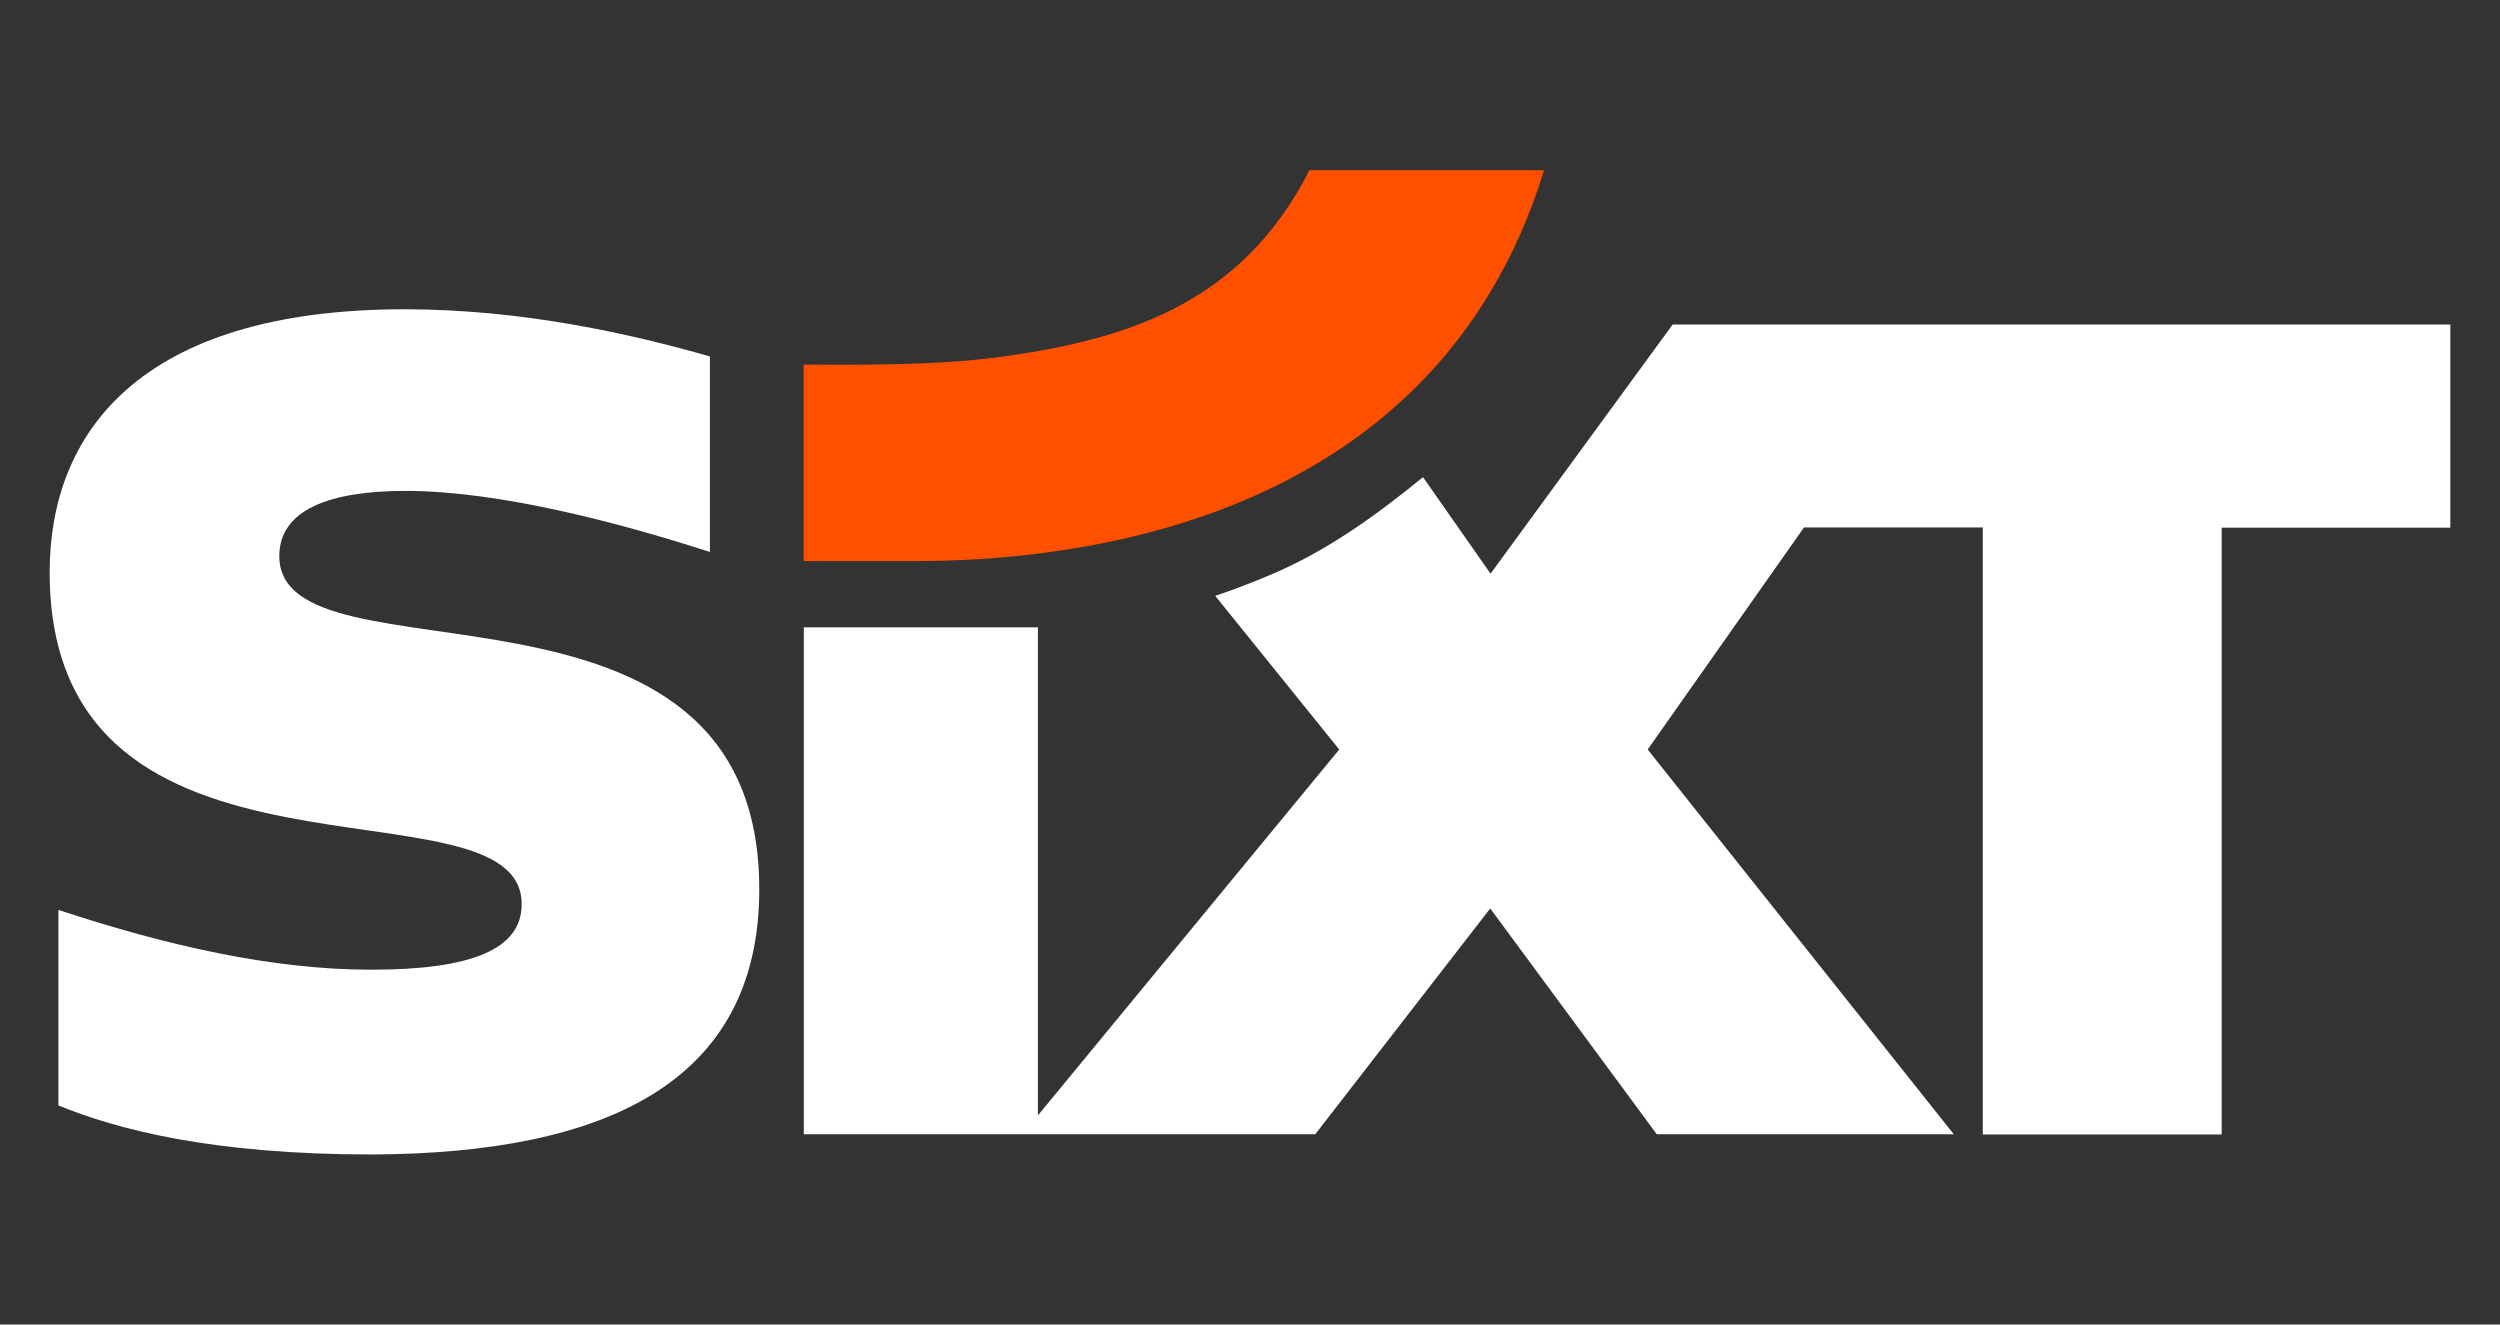 <?xml version="1.0" encoding="UTF-8"?>
<svg id="Capa_1" data-name="Capa 1" xmlns="http://www.w3.org/2000/svg" viewBox="0 0 151 80">
  <rect x="0" y="0" width="151" height="80" fill="#333333" stroke="none"/>
  <defs>
    <style>
      .cls-1 {
        fill: #fff;
      }

      .cls-2 {
        fill: #ff5000;
      }
    </style>
  </defs>
  <path id="Swoosh" class="cls-2" d="m59.87,21.62c-3.3.43-7.74.43-11.33.4v11.87h6.71c9.17,0,31.37-1.98,38.01-23.61h-14.17c-4.18,8.23-11.31,10.33-19.22,11.35"/>
  <path id="Sixt" class="cls-1" d="m148,19.61v12.26h-13.81v36.65h-14.43V31.86h-10.8l-9.44,13.41,18.49,23.24h-17.94l-10.06-13.64-10.57,13.64h-30.89s0-30.62,0-30.62h14.14v29.48l18.2-22.1-7.49-9.28c1.11-.37,2.33-.84,3.38-1.29,3.44-1.45,6.46-3.67,9.17-5.88l4.08,5.83,11-15.05h47ZM22.48,69.73c14.15-.06,23.38-4.39,23.38-16.02,0-20.82-28.99-11.94-28.99-20.12,0-2.81,3.06-3.94,7.62-3.94,5.59,0,12.8,1.88,18.39,3.69v-11.81c-4.64-1.33-11.26-2.85-18.43-2.85-16.16,0-21.43,7.6-21.45,15.83-.05,20.88,28.51,11.99,28.51,20.1,0,2.73-3.03,3.96-9.09,3.96-5.96,0-12.34-1.45-18.89-3.61v11.81c3.59,1.46,9.27,2.96,18.95,2.96"/>
</svg>